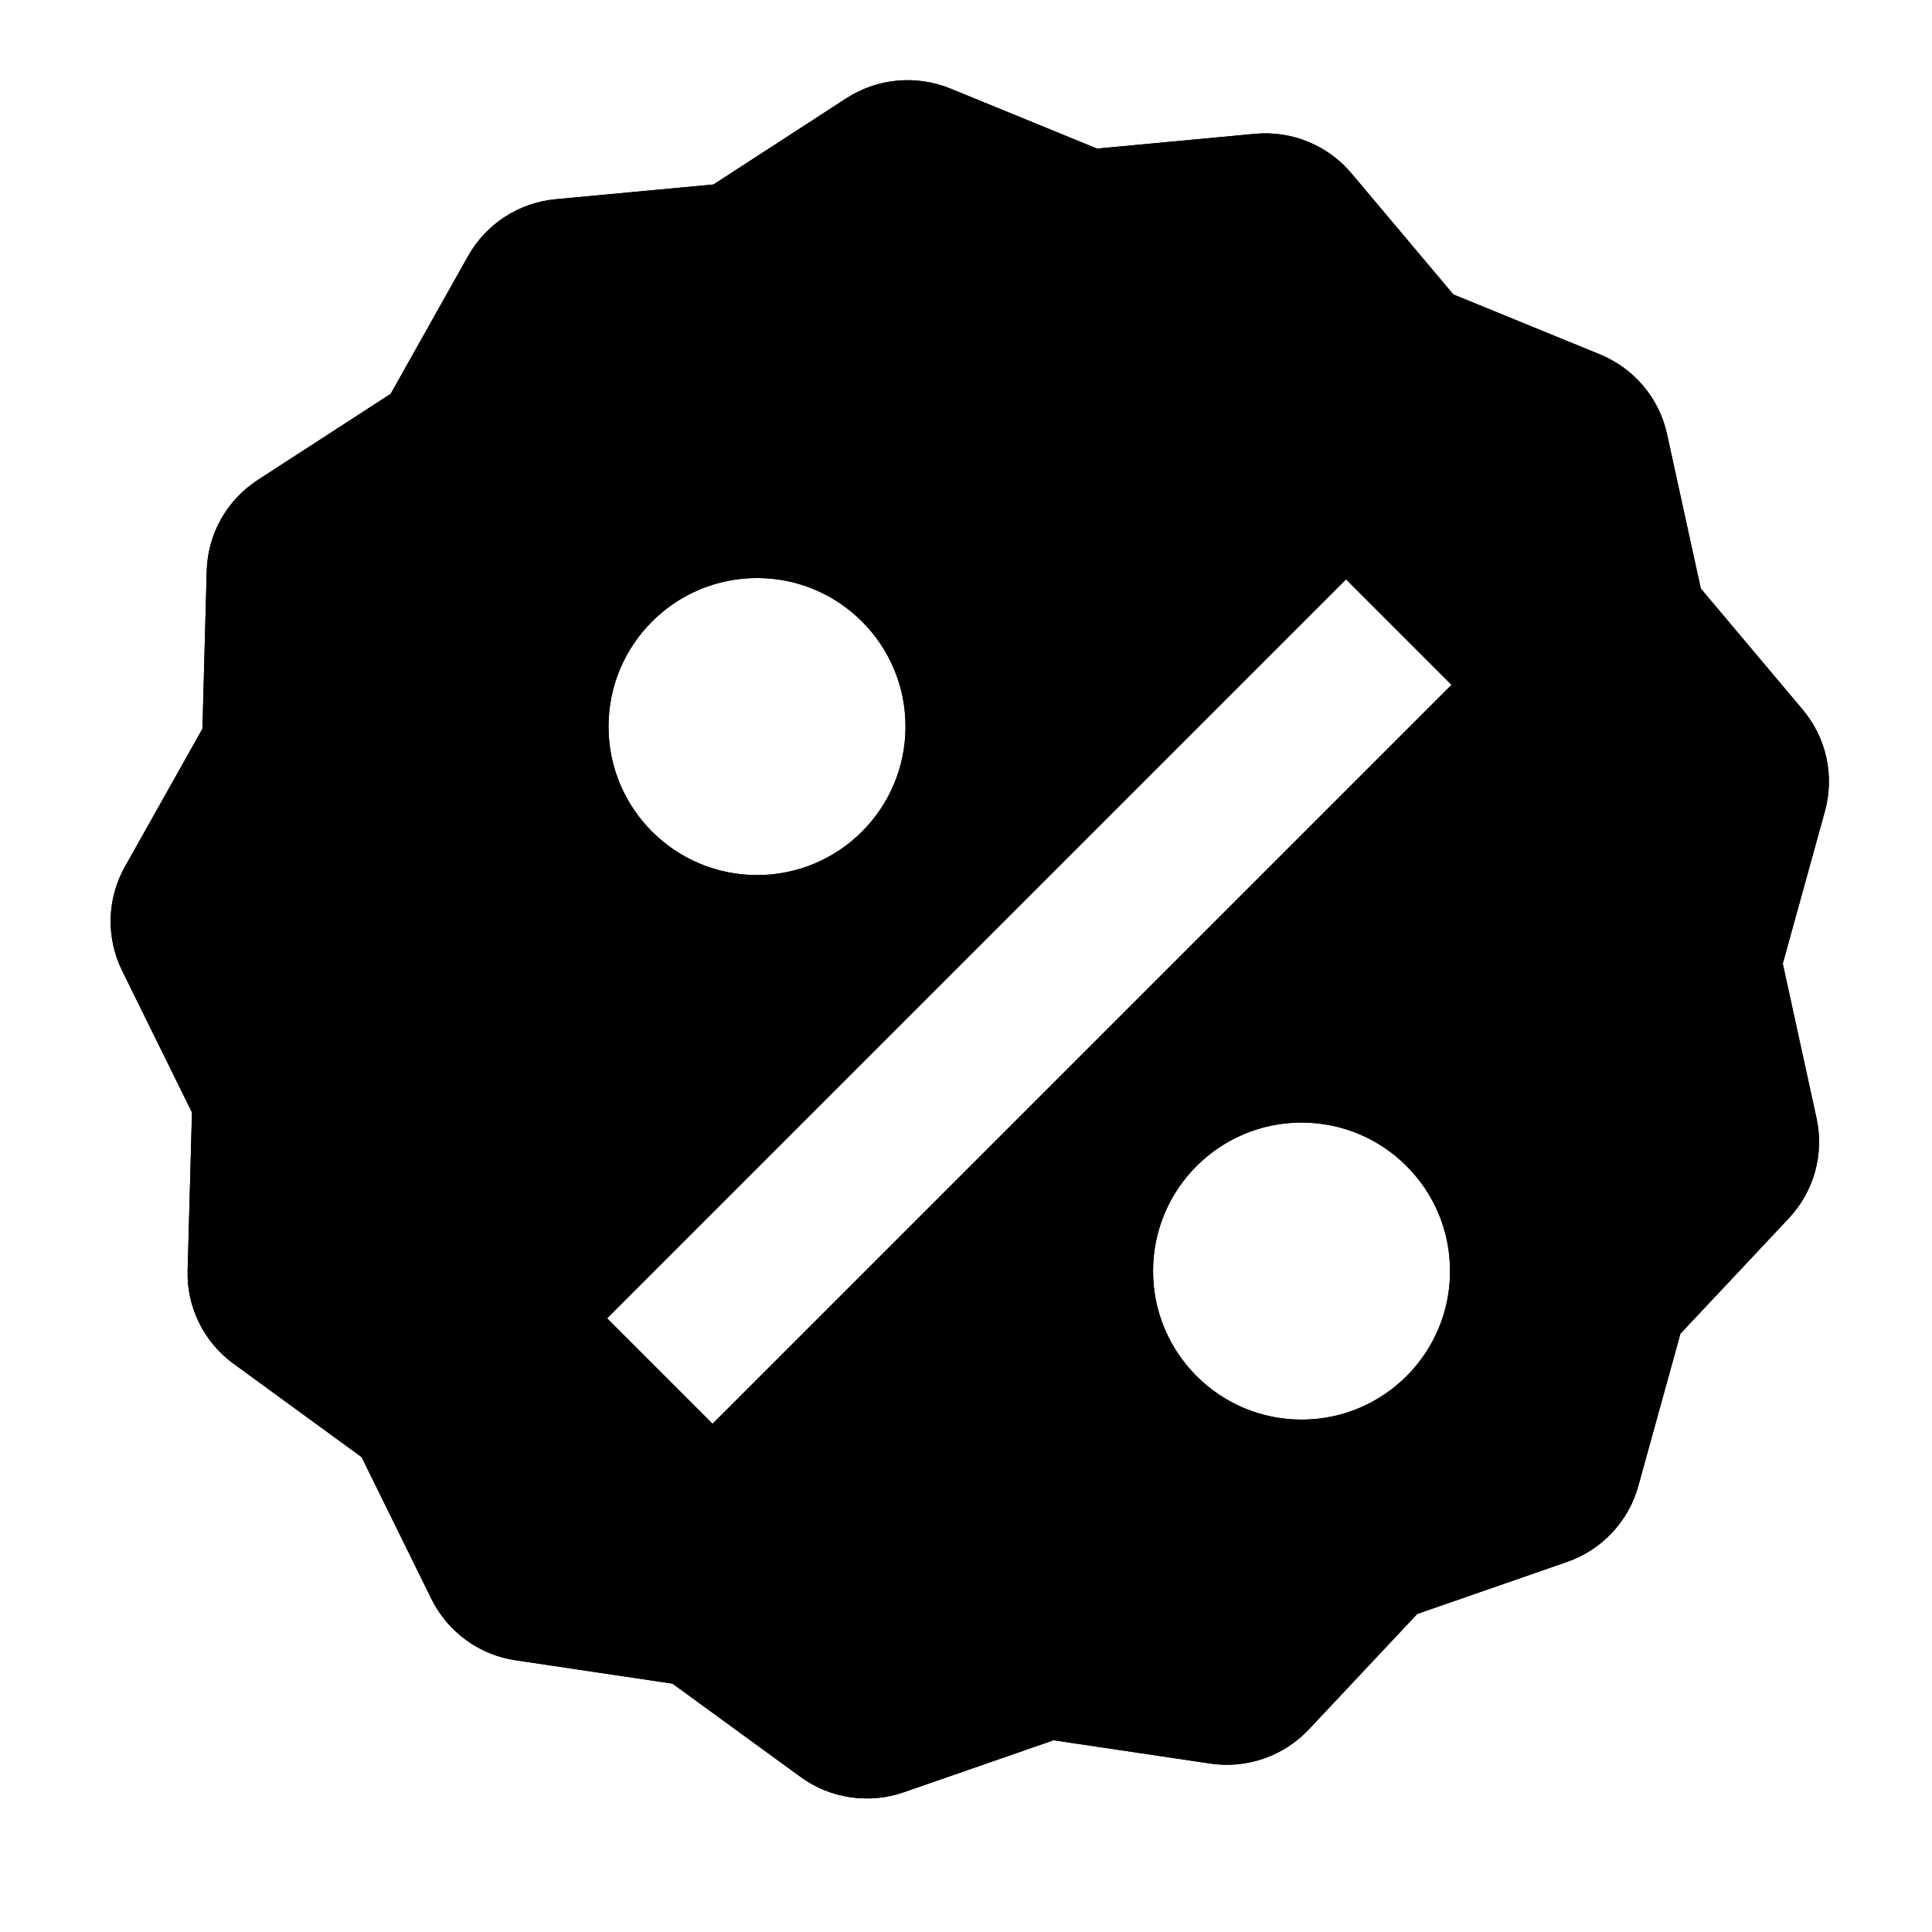 <svg width="33" height="33" viewBox="0 0 33 33" fill="none" xmlns="http://www.w3.org/2000/svg">
<path fill-rule="evenodd" clip-rule="evenodd" d="M29.051 10.053L30.791 12.121C30.991 12.359 31.13 12.64 31.196 12.943C31.262 13.245 31.253 13.559 31.171 13.857L30.451 16.459L31.027 19.097C31.093 19.399 31.085 19.713 31.003 20.011C30.92 20.309 30.766 20.583 30.554 20.809L28.703 22.78L27.983 25.383C27.901 25.681 27.747 25.955 27.535 26.18C27.323 26.406 27.059 26.578 26.766 26.679L24.208 27.567L22.357 29.538C22.145 29.764 21.881 29.936 21.588 30.037C21.294 30.139 20.981 30.169 20.674 30.123L17.995 29.725L15.437 30.613C15.144 30.715 14.83 30.744 14.523 30.698C14.216 30.653 13.925 30.534 13.674 30.351L11.487 28.758L8.808 28.359C8.501 28.314 8.21 28.195 7.959 28.012C7.709 27.829 7.506 27.589 7.369 27.311L6.176 24.888L3.99 23.294C3.739 23.112 3.537 22.871 3.4 22.593C3.263 22.316 3.196 22.009 3.205 21.7L3.279 19.001L2.085 16.578C1.949 16.3 1.882 15.993 1.89 15.684C1.899 15.375 1.982 15.072 2.134 14.803L3.458 12.447L3.531 9.749C3.54 9.44 3.623 9.137 3.775 8.867C3.927 8.597 4.142 8.368 4.402 8.199L6.673 6.727L7.996 4.372C8.148 4.102 8.363 3.873 8.623 3.704C8.884 3.535 9.181 3.432 9.49 3.403L12.187 3.151L14.457 1.678C14.718 1.51 15.015 1.406 15.324 1.378C15.633 1.349 15.945 1.395 16.232 1.512L18.738 2.538L21.435 2.286C21.744 2.257 22.055 2.303 22.342 2.421C22.63 2.538 22.884 2.723 23.083 2.96L24.824 5.029L27.329 6.054C27.616 6.172 27.871 6.357 28.07 6.594C28.27 6.831 28.409 7.113 28.474 7.416L29.051 10.053ZM12.931 14.947C14.332 14.947 15.467 13.811 15.467 12.41C15.467 11.009 14.332 9.873 12.931 9.873C11.53 9.873 10.394 11.009 10.394 12.41C10.394 13.811 11.53 14.947 12.931 14.947ZM22.232 24.248C23.633 24.248 24.768 23.112 24.768 21.711C24.768 20.31 23.633 19.174 22.232 19.174C20.831 19.174 19.695 20.31 19.695 21.711C19.695 23.112 20.831 24.248 22.232 24.248ZM22.992 9.896L24.793 11.697L12.171 24.319L10.37 22.518L22.992 9.896Z" fill="currentColor"/>
<path fill-rule="evenodd" clip-rule="evenodd" d="M29.051 10.053L30.791 12.121C30.991 12.359 31.13 12.64 31.196 12.943C31.262 13.245 31.253 13.559 31.171 13.857L30.451 16.459L31.027 19.097C31.093 19.399 31.085 19.713 31.003 20.011C30.92 20.309 30.766 20.583 30.554 20.809L28.703 22.78L27.983 25.383C27.901 25.681 27.747 25.955 27.535 26.18C27.323 26.406 27.059 26.578 26.766 26.679L24.208 27.567L22.357 29.538C22.145 29.764 21.881 29.936 21.588 30.037C21.294 30.139 20.981 30.169 20.674 30.123L17.995 29.725L15.437 30.613C15.144 30.715 14.83 30.744 14.523 30.698C14.216 30.653 13.925 30.534 13.674 30.351L11.487 28.758L8.808 28.359C8.501 28.314 8.21 28.195 7.959 28.012C7.709 27.829 7.506 27.589 7.369 27.311L6.176 24.888L3.99 23.294C3.739 23.112 3.537 22.871 3.4 22.593C3.263 22.316 3.196 22.009 3.205 21.7L3.279 19.001L2.085 16.578C1.949 16.3 1.882 15.993 1.89 15.684C1.899 15.375 1.982 15.072 2.134 14.803L3.458 12.447L3.531 9.749C3.54 9.44 3.623 9.137 3.775 8.867C3.927 8.597 4.142 8.368 4.402 8.199L6.673 6.727L7.996 4.372C8.148 4.102 8.363 3.873 8.623 3.704C8.884 3.535 9.181 3.432 9.49 3.403L12.187 3.151L14.457 1.678C14.718 1.51 15.015 1.406 15.324 1.378C15.633 1.349 15.945 1.395 16.232 1.512L18.738 2.538L21.435 2.286C21.744 2.257 22.055 2.303 22.342 2.421C22.63 2.538 22.884 2.723 23.083 2.96L24.824 5.029L27.329 6.054C27.616 6.172 27.871 6.357 28.07 6.594C28.27 6.831 28.409 7.113 28.474 7.416L29.051 10.053ZM12.931 14.947C14.332 14.947 15.467 13.811 15.467 12.41C15.467 11.009 14.332 9.873 12.931 9.873C11.53 9.873 10.394 11.009 10.394 12.41C10.394 13.811 11.53 14.947 12.931 14.947ZM22.232 24.248C23.633 24.248 24.768 23.112 24.768 21.711C24.768 20.31 23.633 19.174 22.232 19.174C20.831 19.174 19.695 20.31 19.695 21.711C19.695 23.112 20.831 24.248 22.232 24.248ZM22.992 9.896L24.793 11.697L12.171 24.319L10.37 22.518L22.992 9.896Z" fill="url(#paint0_linear_1_172)"/>
<defs>
<linearGradient id="paint0_linear_1_172" x1="16.564" y1="-1.484" x2="16.564" y2="33.98" gradientUnits="userSpaceOnUse">
  <stop offset="1" stop-color="currentColor"/>
</linearGradient>
</defs>
</svg>
